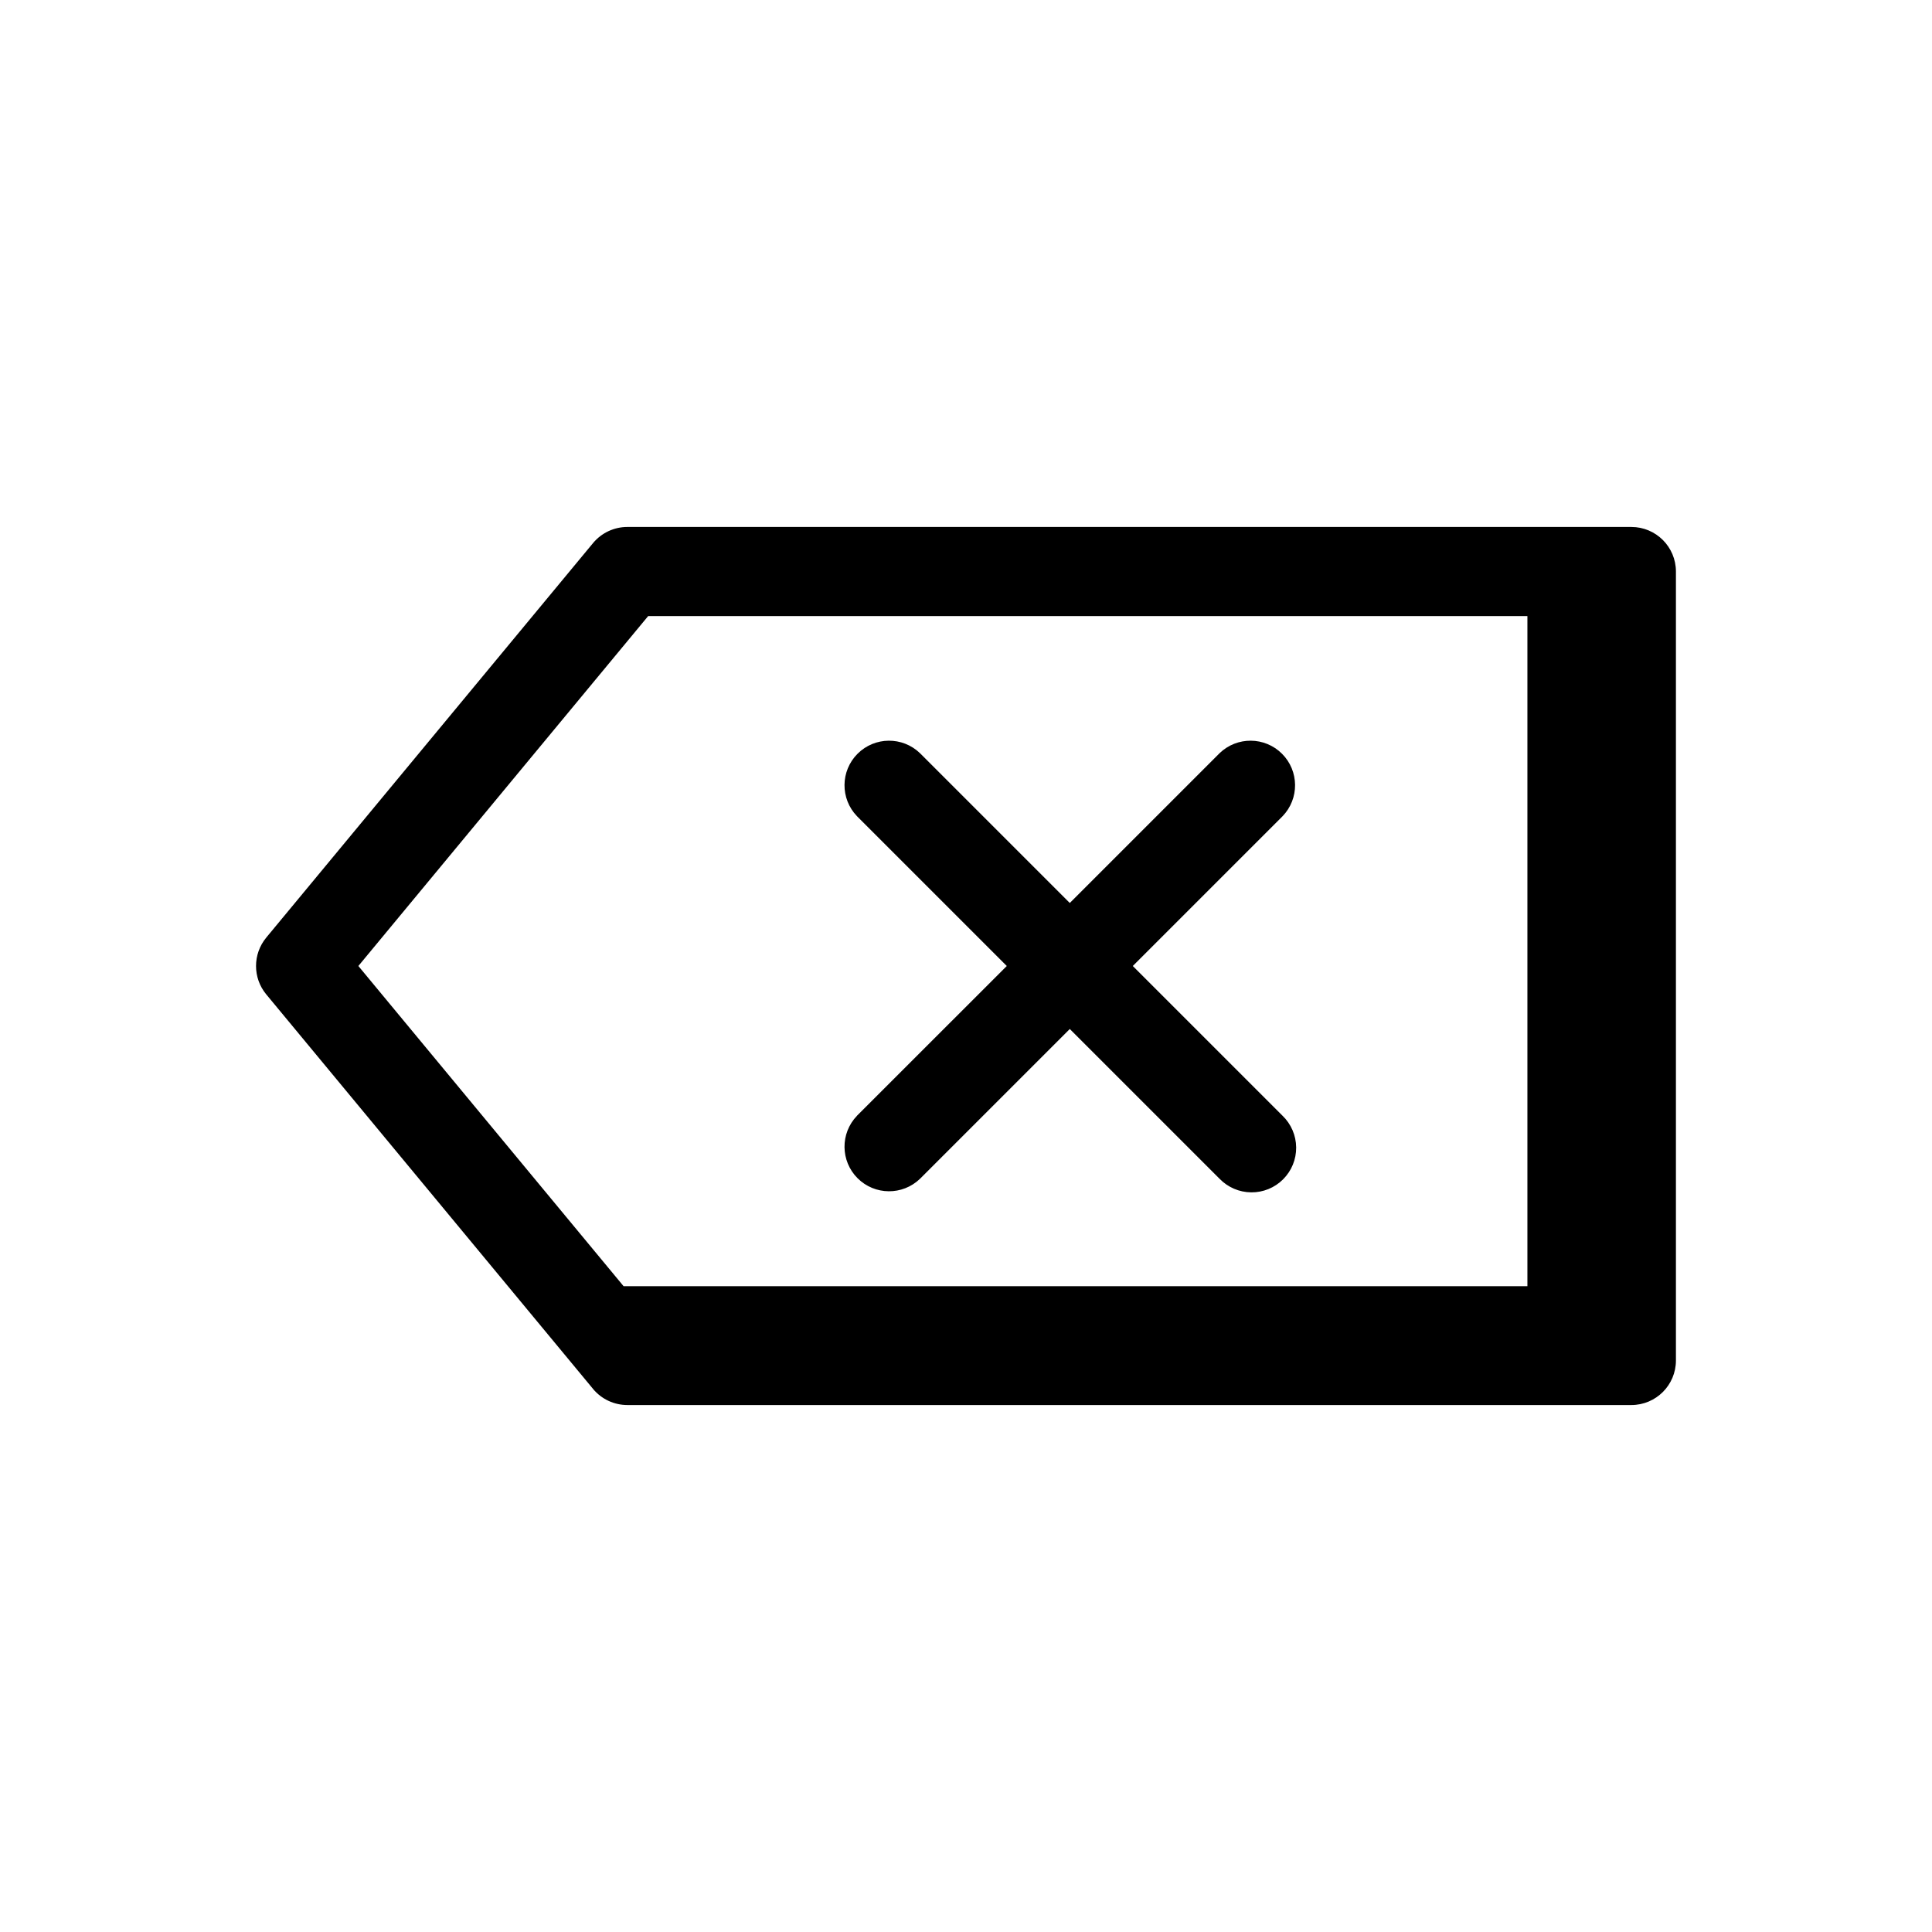 <?xml version="1.0" encoding="UTF-8"?>
<!-- Uploaded to: ICON Repo, www.svgrepo.com, Generator: ICON Repo Mixer Tools -->
<svg fill="#000000" width="800px" height="800px" version="1.1" viewBox="144 144 512 512" xmlns="http://www.w3.org/2000/svg">
 <path d="m576.33 283.65h-266.07c-3.519 0-6.856 1.566-9.102 4.277l-86.594 104.54h0.004c-3.621 4.371-3.621 10.699 0 15.066l86.594 104.54-0.004 0.004c2.246 2.707 5.582 4.273 9.102 4.273h266.07c6.519 0 11.809-5.289 11.809-11.809v-209.08c0-6.519-5.289-11.809-11.809-11.809zm-260.56 23.617h233.01v177.59h-239.52l-70.289-84.859zm55.332 132.42 39.707-39.688-39.691-39.691c-4.477-4.633-4.41-12 0.145-16.555 4.555-4.555 11.918-4.617 16.551-0.145l39.691 39.691 39.691-39.691c4.633-4.473 11.996-4.41 16.551 0.145 4.555 4.555 4.621 11.922 0.145 16.555l-39.691 39.691 39.691 39.691v-0.004c2.277 2.203 3.578 5.227 3.606 8.391 0.027 3.168-1.219 6.215-3.461 8.453-2.238 2.242-5.281 3.488-8.449 3.457-3.168-0.027-6.191-1.324-8.391-3.602l-39.691-39.691-39.691 39.691c-4.633 4.473-11.996 4.41-16.551-0.145-4.555-4.555-4.621-11.918-0.145-16.555z"/>
</svg>